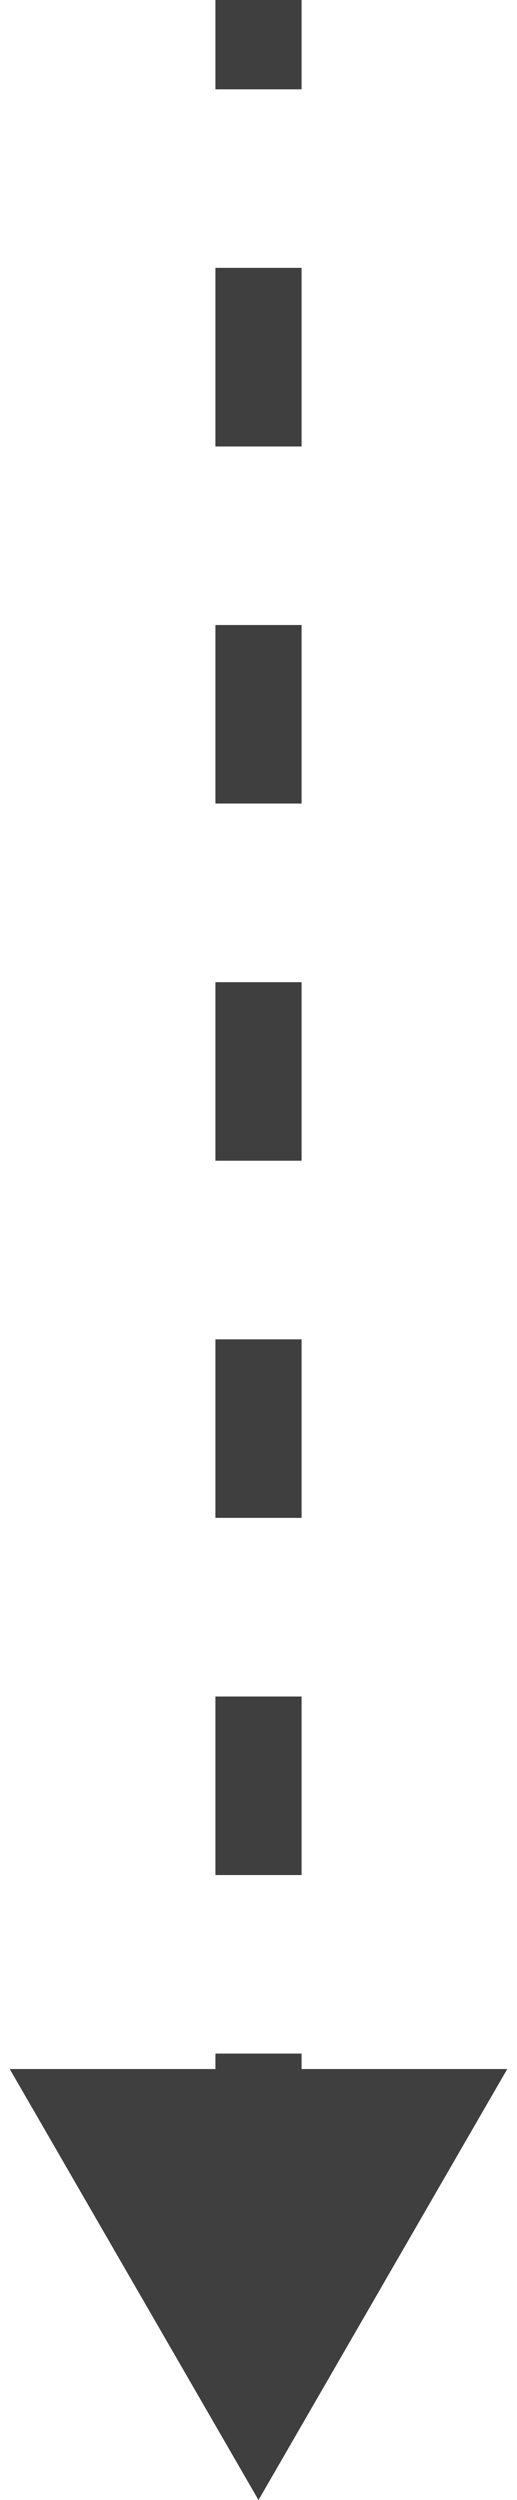 <?xml version="1.0" encoding="UTF-8"?> <svg xmlns="http://www.w3.org/2000/svg" width="6" height="29" viewBox="0 0 6 29" fill="none"> <path d="M3 29L5.887 24L0.113 24L3 29ZM2.5 -2.18556e-08L2.5 1.036L3.5 1.036L3.5 2.18556e-08L2.5 -2.18556e-08ZM2.5 3.107L2.5 5.179L3.5 5.179L3.5 3.107L2.5 3.107ZM2.5 7.25L2.5 9.321L3.5 9.321L3.5 7.25L2.5 7.25ZM2.5 11.393L2.5 13.464L3.5 13.464L3.5 11.393L2.5 11.393ZM2.5 15.536L2.5 17.607L3.5 17.607L3.5 15.536L2.5 15.536ZM2.5 19.679L2.5 21.75L3.5 21.75L3.5 19.679L2.5 19.679ZM2.5 23.821L2.5 25.893L3.5 25.893L3.5 23.821L2.5 23.821Z" fill="#3F3F3F"></path> </svg> 